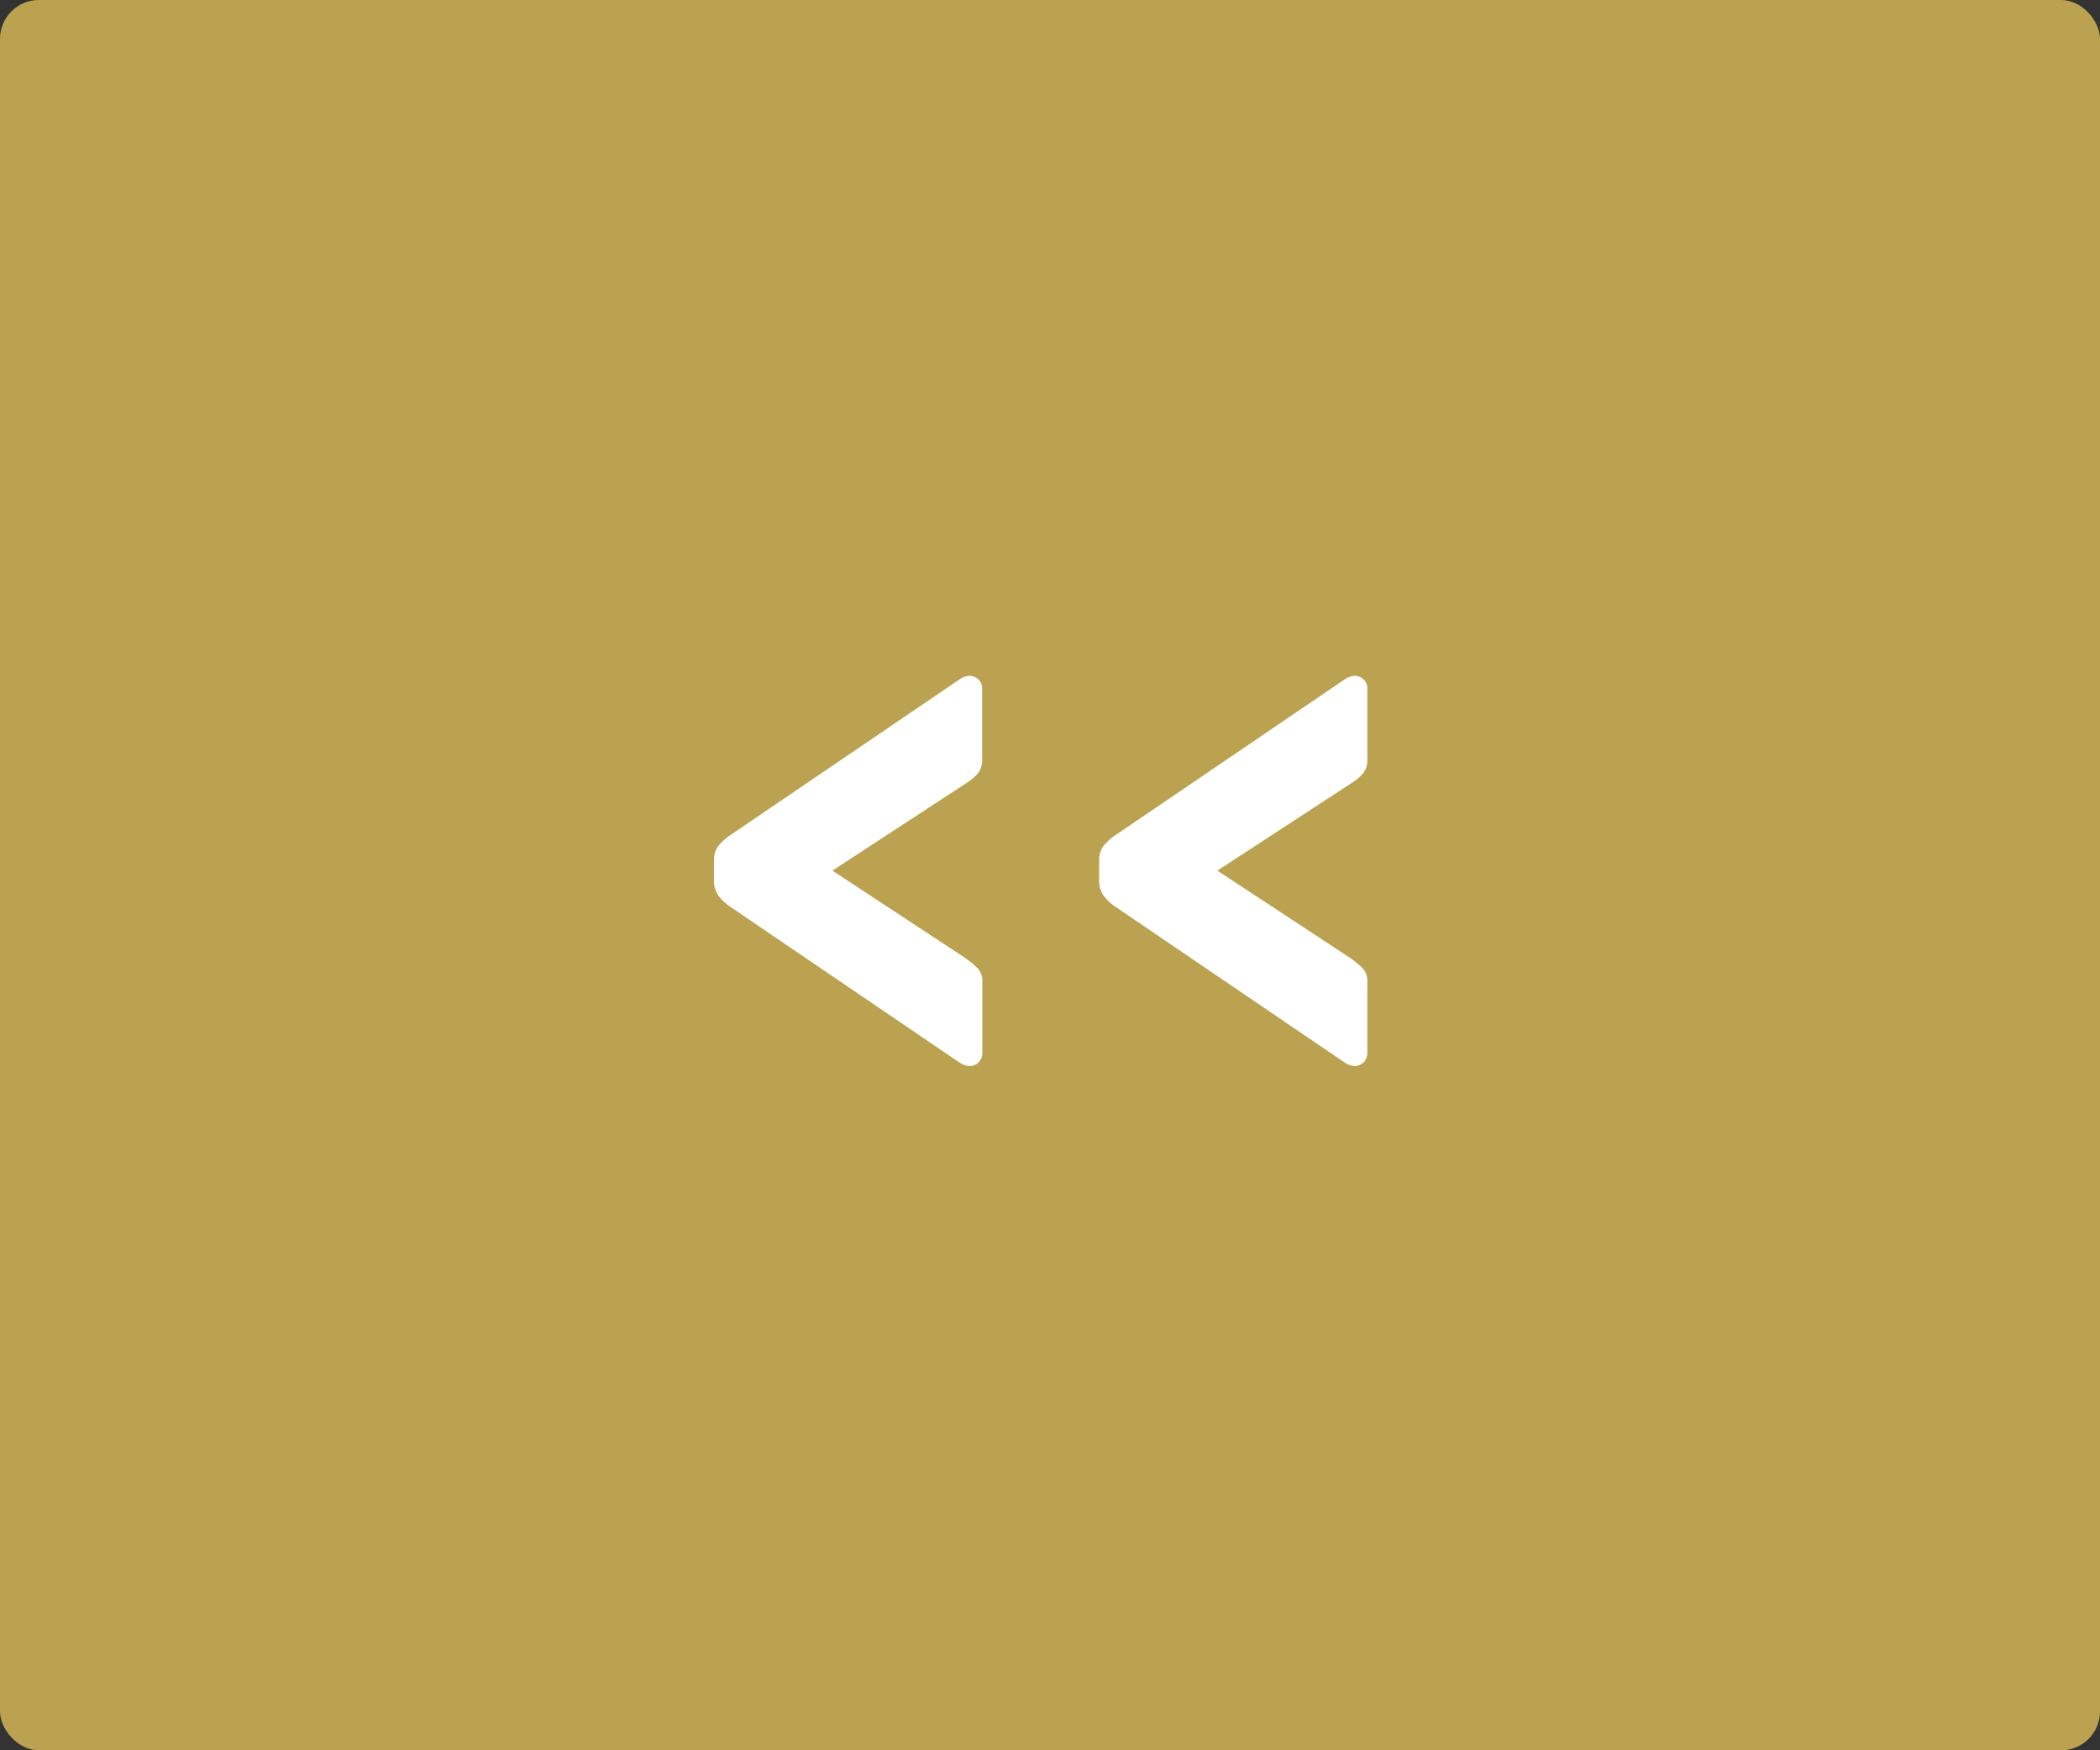 <svg xmlns="http://www.w3.org/2000/svg" width="54" height="45" viewBox="0 0 54 45"><rect x="0" y="0" width="54" height="45" fill="#333333" stroke="none"/><defs><style>.a{fill:#bba250;}.b{fill:#fff;}</style></defs><g transform="translate(-908.906 -1065)"><rect class="a" width="54" height="45" rx="1" transform="translate(908.906 1065)"/><path class="b" d="M15.176,8.592a.328.328,0,0,0-.336.336v1.824a.486.486,0,0,0,.112.344,2.3,2.3,0,0,0,.336.28l3.408,2.24L15.288,15.84a1.443,1.443,0,0,0-.328.264.549.549,0,0,0-.12.376v1.808a.319.319,0,0,0,.1.248.342.342,0,0,0,.24.088.547.547,0,0,0,.256-.1l5.84-3.968a1.486,1.486,0,0,0,.36-.32.613.613,0,0,0,.1-.368V13.36a.653.653,0,0,0-.112-.384,1.312,1.312,0,0,0-.352-.32l-5.84-3.968A.547.547,0,0,0,15.176,8.592Zm9.9,0a.328.328,0,0,0-.336.336v1.824a.486.486,0,0,0,.112.344,2.3,2.3,0,0,0,.336.28l3.408,2.24L25.192,15.84a1.443,1.443,0,0,0-.328.264.549.549,0,0,0-.12.376v1.808a.319.319,0,0,0,.1.248.342.342,0,0,0,.24.088.547.547,0,0,0,.256-.1l5.84-3.968a1.486,1.486,0,0,0,.36-.32.613.613,0,0,0,.1-.368V13.36a.653.653,0,0,0-.112-.384,1.312,1.312,0,0,0-.352-.32l-5.84-3.968A.547.547,0,0,0,25.08,8.592Z" transform="translate(958.906 1101) rotate(180)"/></g></svg>